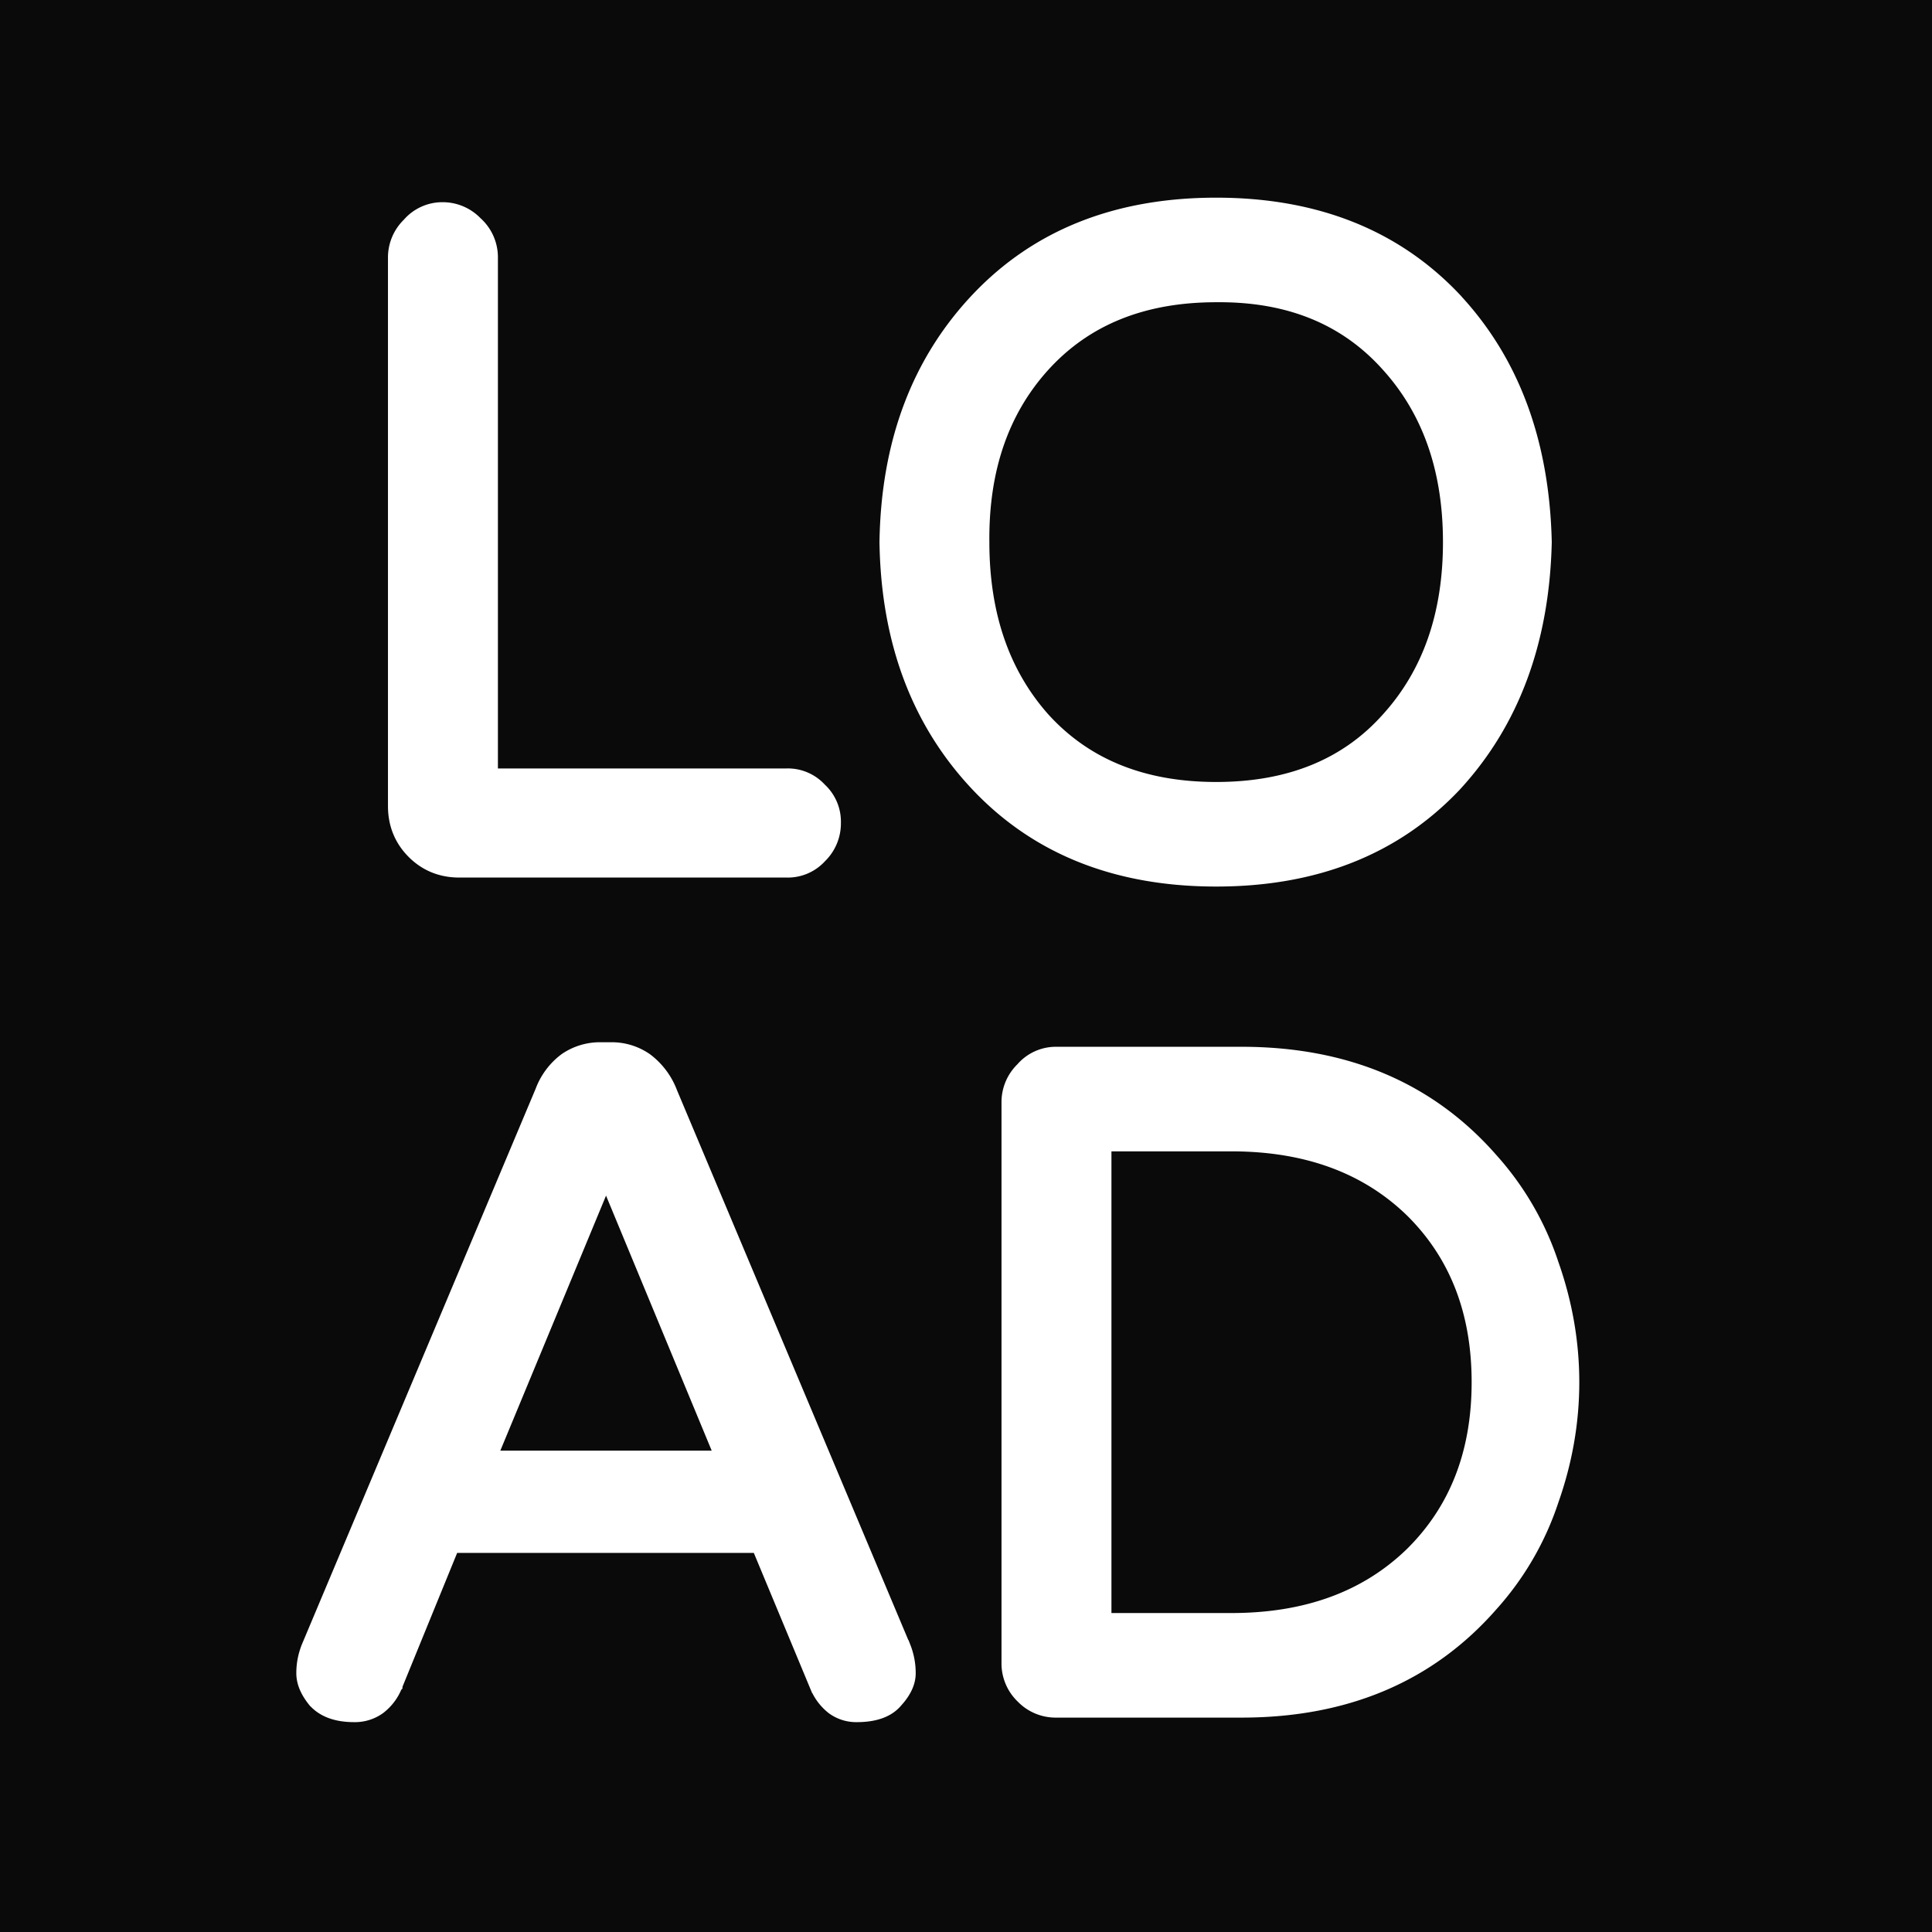 <svg xmlns="http://www.w3.org/2000/svg" width="32" height="32"><path fill="#0A0A0A" d="M0 0h32v32H0z"/><path fill="#FFF" stroke="#FFF" stroke-miterlimit="10" stroke-width=".25" d="M24.688 19.211c-1.024-1.167-2.402-1.748-4.125-1.748h-3.074a.721.721 0 0 0-.547.251.753.753 0 0 0-.229.546v9.286a.75.75 0 0 0 .23.547.749.749 0 0 0 .546.231h3.074c1.723 0 3.101-.581 4.125-1.748a4.854 4.854 0 0 0 1.005-1.73c.227-.644.34-1.295.34-1.952 0-.658-.113-1.309-.34-1.953a4.863 4.863 0 0 0-1.005-1.73zm-1.298 6.535c-.751.729-1.746 1.096-2.995 1.096h-2.111v-7.897h2.111c1.249 0 2.244.368 2.995 1.096.738.729 1.11 1.677 1.11 2.853 0 1.175-.372 2.123-1.11 2.852zm-8.428 1.543h-.001v-.001l-3.875-9.211v-.002a1.205 1.205 0 0 0-.393-.512.981.981 0 0 0-.581-.175h-.149a.993.993 0 0 0-.59.175 1.144 1.144 0 0 0-.384.514l-3.875 9.211v.001a1.139 1.139 0 0 0-.081.425c0 .152.068.301.187.448l.002.001.001.002c.147.162.367.234.642.234a.67.67 0 0 0 .404-.124.834.834 0 0 0 .271-.358l.001-.001v-.001l.947-2.319h5.081l.965 2.32h.001v.001a.859.859 0 0 0 .265.357.64.64 0 0 0 .392.125c.284 0 .507-.071.643-.236.131-.144.207-.295.207-.449 0-.148-.027-.289-.08-.425zM8.1 24.152l1.938-4.675 1.937 4.675zM24.081 4.959v-.001c-.987-1.041-2.303-1.559-3.937-1.559-1.635 0-2.95.518-3.938 1.559-.986 1.04-1.489 2.382-1.514 4.02v.002c.025 1.638.528 2.98 1.514 4.02.988 1.041 2.303 1.559 3.938 1.559 1.634 0 2.95-.518 3.937-1.559l.001-.001c.96-1.039 1.457-2.381 1.495-4.018v-.004c-.038-1.649-.534-2.991-1.496-4.018zm-1.077 6.951-.001.001c-.688.775-1.638 1.166-2.859 1.166-1.222 0-2.178-.391-2.879-1.167-.666-.753-1.003-1.728-1.003-2.931v-.001c-.012-1.203.324-2.177 1.003-2.93.701-.776 1.657-1.167 2.879-1.167 1.209-.012 2.158.378 2.86 1.167.679.754 1.021 1.728 1.021 2.931s-.342 2.178-1.021 2.931zm-9.431 1.174a.708.708 0 0 0-.546-.231H8.122V4.271a.746.746 0 0 0-.251-.568.747.747 0 0 0-.544-.229.721.721 0 0 0-.547.251.751.751 0 0 0-.229.546v9.08c0 .296.102.549.305.753.203.204.455.306.751.306h5.42a.71.71 0 0 0 .548-.233.75.75 0 0 0 .228-.546.714.714 0 0 0-.23-.547z"/></svg>